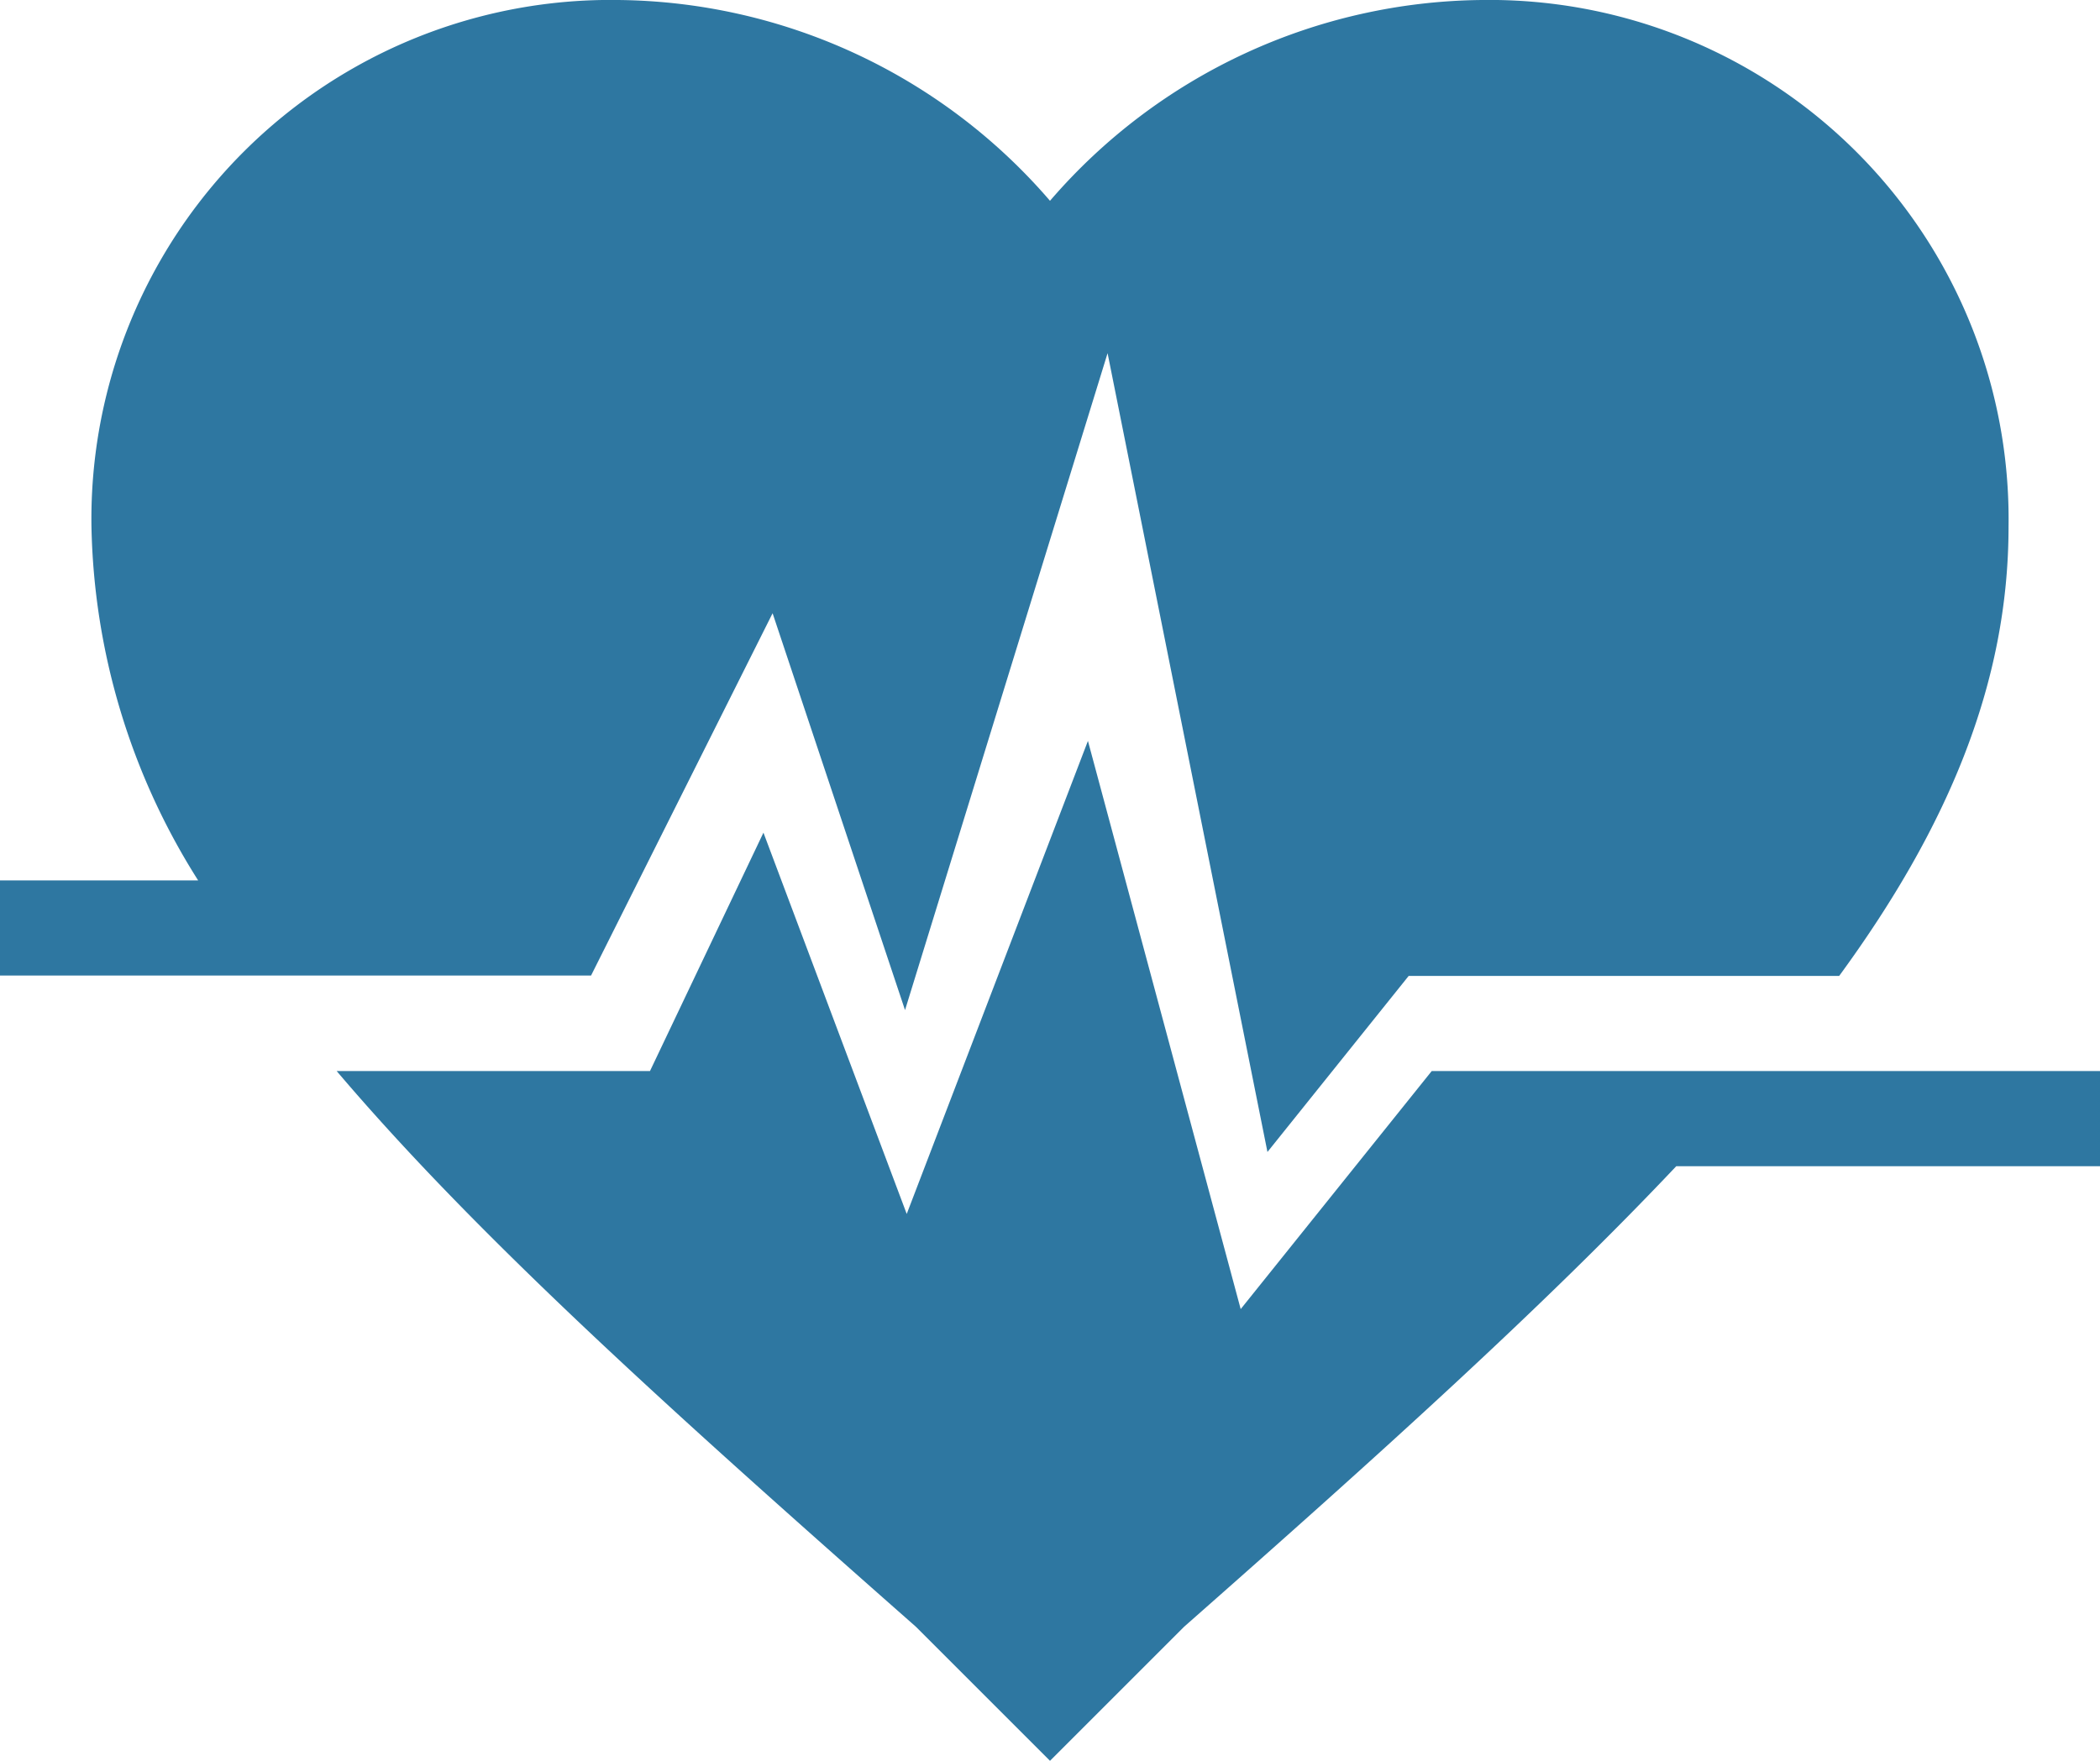 <svg xmlns="http://www.w3.org/2000/svg" width="62" height="52" viewBox="0 0 62 52">
  <defs>
    <style>
      .cls-1 {
        fill: #2e77a1;
        fill-rule: evenodd;
      }
    </style>
  </defs>
  <path id="Forma_1" data-name="Forma 1" class="cls-1" d="M1027.45,2726.81l5.36-10.7,3.91,11.72,5.98-19.4,4.72,23.59,4.17-5.2h12.71c3.21-4.39,5-8.65,5-13.27a15.331,15.331,0,0,0-15.56-15.55,17.033,17.033,0,0,0-12.74,5.93,17.033,17.033,0,0,0-12.74-5.93,15.329,15.329,0,0,0-15.56,15.54,20.209,20.209,0,0,0,3.15,10.46H1010v2.81h17.45Zm44.55,2.82h-19.73l-5.64,7.03-4.51-16.78-5.35,13.97-4.23-11.26-3.35,7.04h-9.25c4.21,4.96,10.06,10.2,17.1,16.41L1041,2750l3.96-3.96c5.73-5.05,10.62-9.46,14.53-13.6H1072v-2.81h0Z" transform="translate(-1010 -2698)"/>
</svg>
